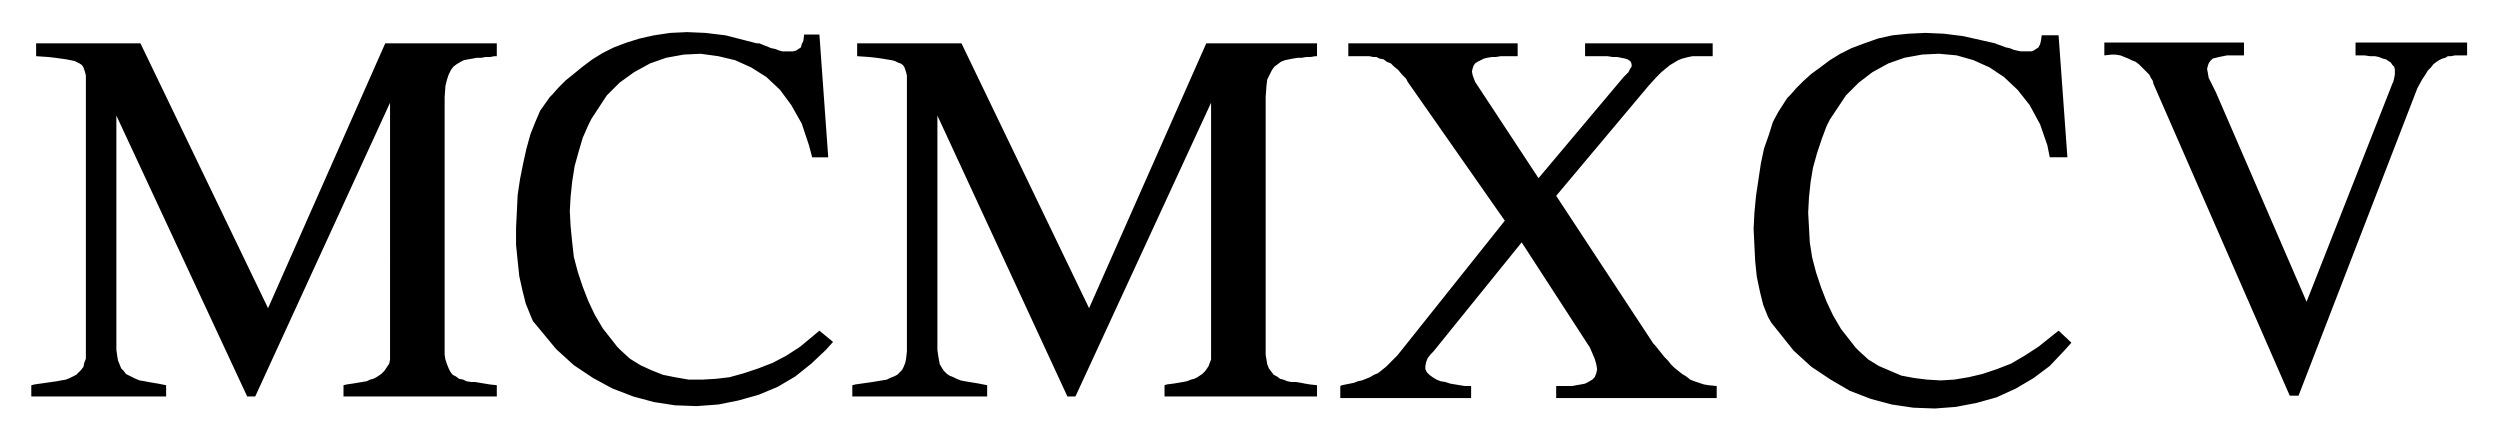 <svg xmlns="http://www.w3.org/2000/svg" width="493.465" height="86.97" fill-rule="evenodd" stroke-linecap="round" preserveAspectRatio="none" viewBox="0 0 3115 549"><path d="M1130 438V94l-1-4-1-3-1-3-2-3-3-2-3-1-4-2-4-1-6-1-6-1-7-1-9-1-15-1V54h130l159 330 146-330h138v16h-2l-6 1h-5l-6 1h-5l-6 1-5 1-5 1-5 2-4 3-4 3-3 4-3 6-3 6-1 8-1 14v321l1 6 1 6 2 5 3 4 3 4 4 2 4 3 4 1 5 2 5 1h6l6 1 5 1 6 1 9 1v14h-190v-14l3-1 8-1 6-1 6-1 5-1 5-2 4-1 4-2 3-2 3-2 2-2 2-2 2-3 2-3 1-3 2-5V128l-169 366h-10l-162-350v292l1 7 1 6 1 5 3 5 2 3 4 4 3 2 5 2 4 2 5 2 5 1 6 1 6 1 6 1 10 2v14h-168v-14l4-1 7-1 7-1 7-1 6-1 6-1 6-1 4-2 5-2 4-2 3-3 3-3 2-4 2-5 1-5 1-9zm-1023 0V94l-1-4-1-3-1-3-2-3-3-2-2-1-4-2-5-1-5-1-7-1-7-1-9-1-15-1V54h130l159 330L480 54h139v16h-3l-5 1h-6l-5 1h-6l-5 1-6 1-5 1-4 2-5 3-4 3-3 4-3 6-2 6-2 8-1 14v321l1 6 2 6 2 5 2 4 3 4 4 2 4 3 5 1 4 2 6 1h5l6 1 6 1 6 1 9 1v14H428v-14l4-1 7-1 6-1 6-1 6-1 4-2 4-1 4-2 3-2 3-2 2-2 2-2 2-3 2-3 2-3 1-5V128L318 494h-10L145 144v292l1 7 1 6 2 5 2 5 3 3 3 4 4 2 4 2 4 2 5 2 6 1 5 1 6 1 6 1 10 2v14H39v-14l4-1 7-1 7-1 7-1 7-1 5-1 6-1 5-2 4-2 4-2 3-3 3-3 3-4 1-5 2-5v-9zm557-38-3-7-6-15-4-16-4-18-2-19-2-20v-21l1-20 1-21 3-20 4-20 4-18 5-18 6-15 6-14 12-17 3-3 8-9 9-9 10-8 11-9 12-9 13-8 14-7 16-6 16-5 18-4 20-3 21-1 23 1 25 3 39 10h3l5 2 5 2 5 2 5 1 5 2 4 1h13l4-1 3-2 3-2 1-4 2-4 1-8h19l11 153h-20l-4-15-9-27-13-23-14-19-17-16-19-12-20-9-21-5-22-3-21 1-22 4-20 7-20 11-18 13-16 16-19 29-4 8-7 16-5 17-5 18-3 19-2 19-1 18 1 19 2 20 2 18 5 19 6 18 7 18 8 17 10 17 18 23 5 5 11 10 13 8 13 6 15 6 15 3 17 3h17l17-1 17-2 18-5 18-6 18-7 17-9 17-11 24-20 17 14-9 10-18 17-20 16-22 13-24 10-25 7-25 5-27 2-27-1-26-4-26-7-26-10-24-13-24-16-22-20-29-35zm1543 2-4-7-6-15-4-16-4-19-2-19-1-20-1-21 1-20 2-21 3-20 3-20 4-19 6-17 5-16 7-13 11-17 4-4 7-8 9-9 10-9 11-8 12-9 13-8 14-7 16-6 17-6 18-4 20-2 21-1 23 1 24 3 40 9 2 1 6 2 5 2 5 1 5 2 4 1 5 1h13l3-1 3-2 3-2 2-4 1-4 1-7h21l11 152h-22l-3-15-9-26-13-24-15-19-17-16-18-12-20-9-21-6-22-2-21 1-22 4-20 7-20 11-17 13-16 16-20 30-4 8-6 16-6 18-5 18-3 18-2 19-1 19 1 18 1 19 3 19 5 19 6 18 7 18 8 17 10 17 18 23 5 5 11 10 13 8 14 6 14 6 16 3 16 2 17 1 17-1 18-3 17-4 18-6 18-7 17-10 17-11 25-20 16 15-9 10-18 19-20 15-22 13-24 11-25 7-26 5-26 2-27-1-27-4-26-7-26-10-24-14-24-16-22-20-28-35zm-453-300-2-4-5-5-5-6-5-4-4-4-5-2-4-3-5-1-4-2h-4l-5-1h-26V54h211v16h-21l-6 1h-5l-6 1-4 1-4 2-4 2-3 2-2 3-1 3-1 4 1 5 3 8 79 120 106-126 2-2 4-4 2-4 2-3v-3l-1-3-1-1-3-2-3-1-5-1-5-1h-6l-6-1h-28V54h159v16h-25l-5 1-4 1-4 1-5 2-5 3-5 3-5 4-6 5-6 6-10 11-115 137 121 184 2 2 4 5 4 5 4 5 4 4 4 5 4 4 5 4 5 4 5 3 5 4 5 2 6 2 6 2 6 1 10 1v15h-200v-15h20l5-1 6-1 5-1 4-2 5-3 3-3 2-5 1-5-1-6-2-7-6-14-85-131-110 136-3 3-4 5-2 5-1 5v4l2 4 3 3 4 3 5 3 5 2 6 1 6 2 6 1 6 1 6 1h8v15h-163v-15l2-1 5-1 5-1 5-1 5-2 5-1 5-2 5-2 5-3 5-2 5-4 5-4 4-4 5-5 5-5 8-10 126-158-121-173zm1099 391-170-389v-1l-1-3-2-3-2-4-3-3-3-3-4-4-3-3-4-3-5-2-4-2-5-2-5-2-6-1h-5l-9 1V53h174v16h-21l-5 1-5 1-4 1-4 1-3 3-2 3-1 3-1 4 1 5 1 6 3 6 6 12 113 261 107-272 1-2 1-4 1-5v-7l-1-3-2-2-2-3-3-2-3-2-4-1-5-2-5-1h-6l-7-1h-11V53h139v16h-15l-5 1h-4l-3 2-4 1-4 2-3 2-4 3-3 4-4 4-3 5-4 6-6 11-148 383h-11z" style="stroke:none;fill:#000"/></svg>
